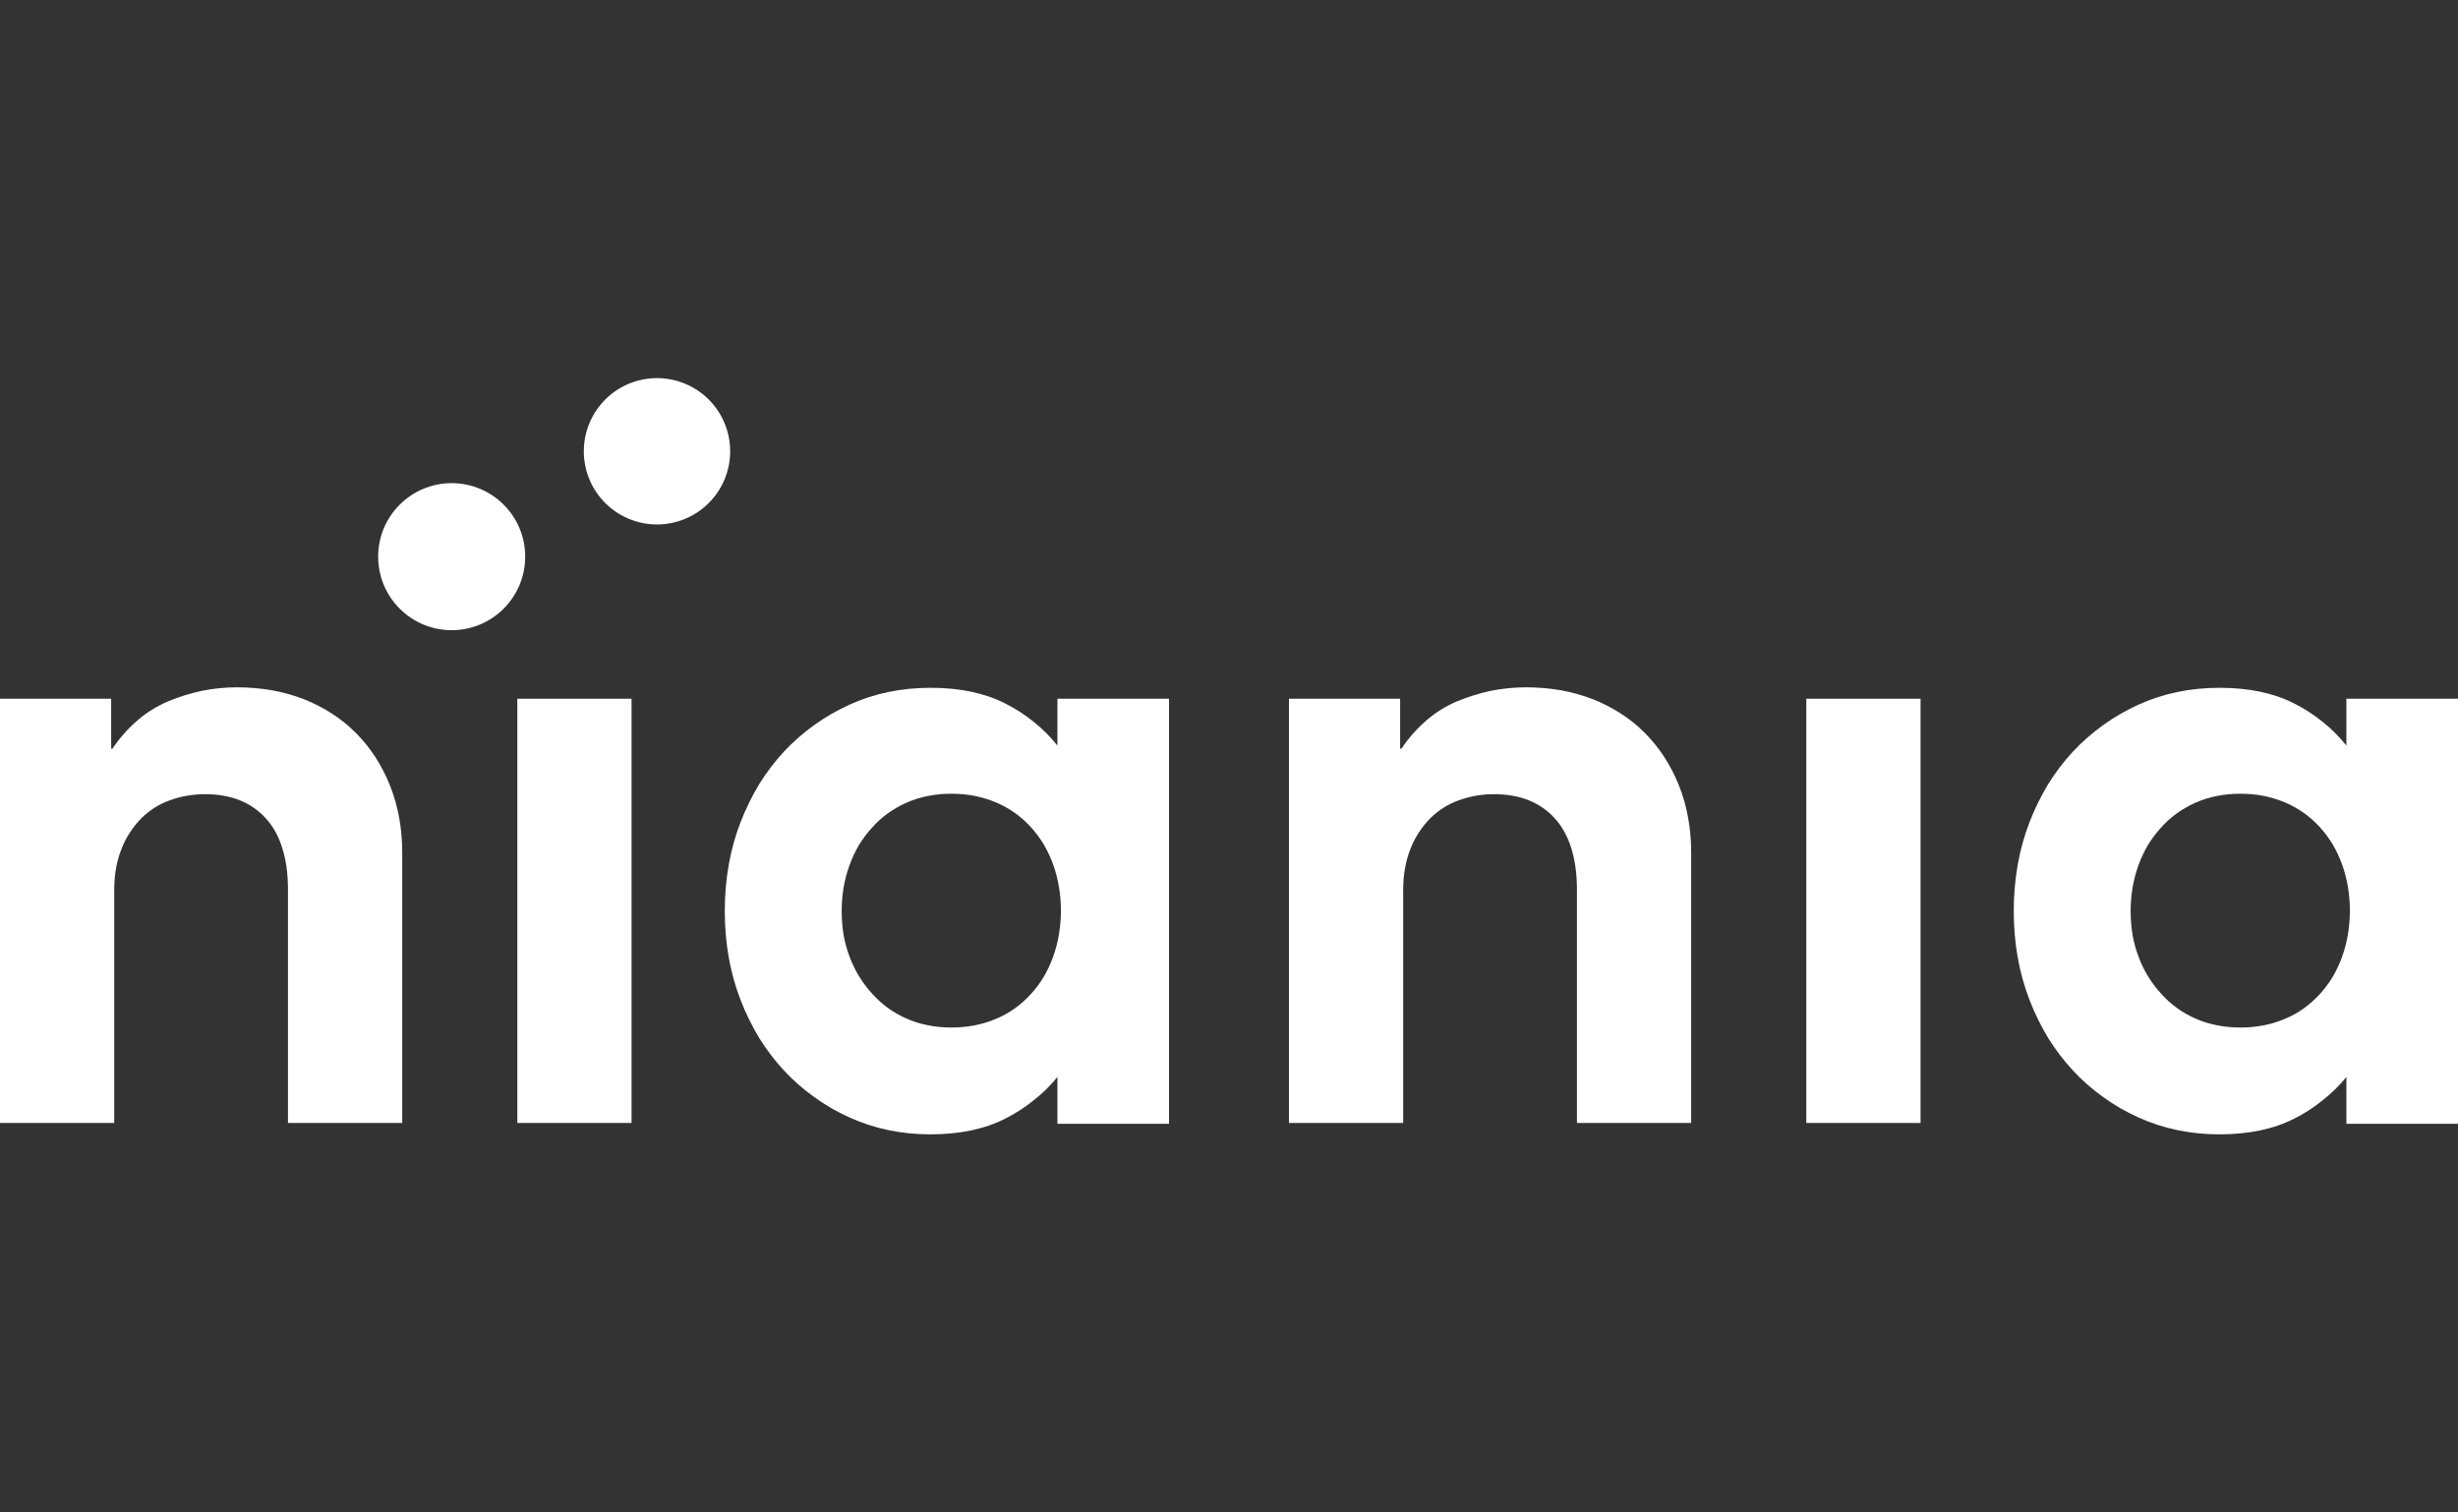 <svg width="130" height="80" viewBox="0 0 130 80" fill="none" xmlns="http://www.w3.org/2000/svg">
<rect x="0" y="0" width="130" height="80" fill="#333333" stroke="none"/>
<path fill-rule="evenodd" clip-rule="evenodd" d="M49.213 36.38C50.764 36.38 52.083 36.657 53.171 37.213C53.706 37.482 54.21 37.809 54.676 38.185C55.138 38.555 55.557 38.974 55.926 39.437V36.959H61.829V59.444H55.926V56.967C55.556 57.421 55.137 57.833 54.676 58.193C54.221 58.565 53.719 58.889 53.171 59.167C52.083 59.722 50.764 60 49.213 60C47.662 60 46.227 59.699 44.908 59.097C44.256 58.803 43.635 58.444 43.056 58.023C42.477 57.608 41.945 57.144 41.458 56.619C40.972 56.095 40.54 55.523 40.154 54.905C39.776 54.28 39.445 53.609 39.167 52.892C38.889 52.173 38.68 51.425 38.542 50.637C38.403 49.849 38.333 49.039 38.333 48.19C38.331 47.37 38.401 46.551 38.542 45.743C38.68 44.956 38.889 44.207 39.167 43.489C39.445 42.772 39.777 42.099 40.154 41.475C40.54 40.857 40.972 40.285 41.458 39.76C42.435 38.716 43.607 37.875 44.908 37.282C46.227 36.68 47.662 36.38 49.213 36.38ZM50.324 41.984C49.899 41.981 49.475 42.022 49.059 42.106C48.665 42.183 48.282 42.305 47.917 42.47C47.2 42.794 46.598 43.234 46.111 43.79C45.857 44.069 45.628 44.371 45.431 44.693C45.239 45.024 45.069 45.38 44.931 45.758C44.653 46.523 44.515 47.334 44.515 48.19C44.516 48.609 44.549 49.027 44.614 49.44C44.683 49.836 44.789 50.223 44.931 50.599C45.195 51.317 45.596 51.977 46.111 52.543C46.611 53.108 47.227 53.559 47.917 53.863C48.282 54.028 48.665 54.15 49.058 54.226C49.46 54.311 49.884 54.35 50.324 54.35C50.738 54.351 51.152 54.312 51.559 54.233C51.952 54.157 52.322 54.041 52.685 53.887C53.038 53.742 53.372 53.555 53.681 53.331C53.981 53.114 54.259 52.868 54.515 52.59C54.769 52.311 54.993 52.011 55.193 51.687C55.391 51.346 55.558 50.99 55.694 50.621C55.832 50.238 55.935 49.842 56.003 49.44C56.146 48.598 56.146 47.736 56.003 46.894C55.933 46.491 55.833 46.09 55.694 45.712C55.556 45.333 55.386 44.979 55.193 44.647C54.992 44.322 54.769 44.021 54.514 43.743C54.005 43.184 53.382 42.741 52.685 42.446C52.322 42.292 51.952 42.184 51.558 42.099C51.166 42.022 50.749 41.984 50.324 41.984Z" fill="white"/>
<path fill-rule="evenodd" clip-rule="evenodd" d="M117.385 36.38C118.936 36.38 120.255 36.657 121.344 37.213C121.878 37.482 122.382 37.809 122.848 38.185C123.309 38.555 123.728 38.975 124.097 39.437V36.959H130V59.444H124.097V56.967C123.728 57.421 123.309 57.832 122.848 58.193C122.382 58.571 121.878 58.898 121.344 59.167C120.255 59.722 118.936 60 117.385 60C115.835 60 114.399 59.699 113.079 59.097C112.416 58.796 111.798 58.441 111.227 58.023C110.648 57.608 110.115 57.144 109.63 56.619C109.143 56.095 108.711 55.523 108.325 54.905C107.948 54.28 107.616 53.609 107.338 52.892C107.06 52.173 106.852 51.425 106.713 50.637C106.574 49.849 106.505 49.039 106.505 48.19C106.503 47.37 106.572 46.551 106.713 45.743C106.852 44.956 107.06 44.207 107.338 43.489C107.616 42.772 107.947 42.099 108.325 41.475C108.711 40.857 109.143 40.285 109.63 39.76C110.607 38.717 111.779 37.875 113.079 37.282C114.399 36.68 115.834 36.38 117.385 36.38ZM118.495 41.984C118.071 41.981 117.647 42.022 117.23 42.106C116.837 42.183 116.453 42.305 116.088 42.47C115.371 42.794 114.769 43.234 114.282 43.79C114.028 44.069 113.801 44.372 113.604 44.693C113.41 45.024 113.241 45.38 113.103 45.758C112.825 46.523 112.686 47.334 112.686 48.19C112.688 48.609 112.721 49.027 112.785 49.44C112.854 49.836 112.961 50.223 113.103 50.599C113.367 51.317 113.767 51.977 114.282 52.543C114.781 53.108 115.398 53.559 116.088 53.863C116.453 54.028 116.837 54.15 117.23 54.226C117.631 54.311 118.055 54.35 118.495 54.35C118.91 54.35 119.324 54.312 119.73 54.233C120.124 54.157 120.494 54.041 120.856 53.887C121.209 53.742 121.544 53.555 121.853 53.331C122.152 53.114 122.43 52.867 122.686 52.59C122.94 52.311 123.164 52.011 123.364 51.687C123.562 51.347 123.73 50.99 123.865 50.621C124.003 50.237 124.107 49.842 124.175 49.44C124.318 48.598 124.318 47.736 124.175 46.894C124.106 46.491 124.004 46.09 123.865 45.712C123.726 45.333 123.558 44.979 123.364 44.647C123.163 44.322 122.94 44.021 122.685 43.743C122.176 43.184 121.553 42.741 120.856 42.446C120.494 42.292 120.124 42.184 119.73 42.099C119.337 42.022 118.92 41.984 118.495 41.984Z" fill="white"/>
<path d="M12.547 36.355C13.162 36.355 13.776 36.407 14.382 36.511C14.956 36.614 15.52 36.772 16.064 36.981C16.585 37.185 17.085 37.441 17.554 37.745C18.012 38.037 18.437 38.38 18.819 38.766C19.584 39.529 20.185 40.454 20.624 41.543C20.843 42.094 21.007 42.666 21.111 43.25C21.219 43.843 21.273 44.462 21.273 45.109V59.398H15.231V47.056C15.231 46.23 15.131 45.511 14.938 44.886C14.745 44.261 14.46 43.728 14.074 43.304C13.688 42.871 13.233 42.554 12.685 42.331C12.144 42.114 11.527 42.007 10.833 42.007C10.509 42.007 10.193 42.038 9.885 42.091C9.577 42.142 9.274 42.223 8.981 42.331C8.416 42.532 7.901 42.856 7.477 43.28C7.026 43.737 6.672 44.281 6.436 44.878C6.302 45.209 6.203 45.553 6.141 45.904C6.072 46.275 6.041 46.677 6.041 47.102V59.398H0V36.959H5.88V39.598H5.949C6.326 39.036 6.778 38.527 7.291 38.086C7.778 37.669 8.311 37.344 8.889 37.097C9.465 36.858 10.061 36.672 10.671 36.541C11.288 36.417 11.917 36.355 12.547 36.355Z" fill="white"/>
<path d="M33.402 59.398H27.361V36.959H33.402V59.398Z" fill="white"/>
<path d="M80.718 36.355C81.333 36.355 81.948 36.407 82.555 36.511C83.129 36.614 83.691 36.772 84.235 36.981C84.756 37.185 85.255 37.441 85.725 37.745C86.183 38.037 86.608 38.38 86.991 38.766C87.754 39.529 88.357 40.454 88.797 41.543C89.015 42.094 89.178 42.666 89.282 43.25C89.392 43.863 89.446 44.486 89.444 45.109V59.398H83.402V47.056C83.402 46.23 83.302 45.511 83.11 44.886C82.917 44.261 82.631 43.728 82.245 43.304C81.86 42.871 81.404 42.554 80.856 42.331C80.316 42.114 79.699 42.007 79.005 42.007C78.374 42.008 77.746 42.117 77.152 42.331C76.587 42.532 76.073 42.856 75.647 43.28C75.197 43.737 74.843 44.281 74.606 44.878C74.475 45.194 74.382 45.534 74.314 45.904C74.243 46.275 74.213 46.677 74.213 47.102V59.398H68.171V36.959H74.051V39.598H74.12C74.498 39.036 74.949 38.527 75.463 38.086C75.948 37.669 76.482 37.344 77.06 37.097C77.636 36.858 78.232 36.672 78.842 36.541C79.459 36.417 80.088 36.355 80.718 36.355Z" fill="white"/>
<path d="M101.575 59.398H95.533V36.959H101.575V59.398Z" fill="white"/>
<path d="M23.889 25.556C26.036 25.556 27.777 27.297 27.777 29.444C27.777 31.592 26.036 33.333 23.889 33.333C21.741 33.333 20 31.592 20 29.444C20 27.297 21.741 25.556 23.889 25.556Z" fill="white"/>
<path d="M34.748 20C35.256 20 35.759 20.101 36.228 20.295C36.698 20.489 37.125 20.774 37.484 21.134C37.844 21.493 38.129 21.92 38.323 22.39C38.518 22.859 38.618 23.363 38.618 23.871C38.618 24.379 38.518 24.883 38.323 25.352C38.129 25.822 37.843 26.248 37.483 26.607C37.124 26.967 36.697 27.252 36.227 27.446C35.758 27.641 35.255 27.741 34.747 27.741C33.721 27.741 32.736 27.333 32.01 26.607C31.284 25.881 30.877 24.897 30.877 23.87C30.877 22.844 31.285 21.859 32.011 21.133C32.737 20.407 33.722 20 34.748 20Z" fill="white"/>
</svg>
